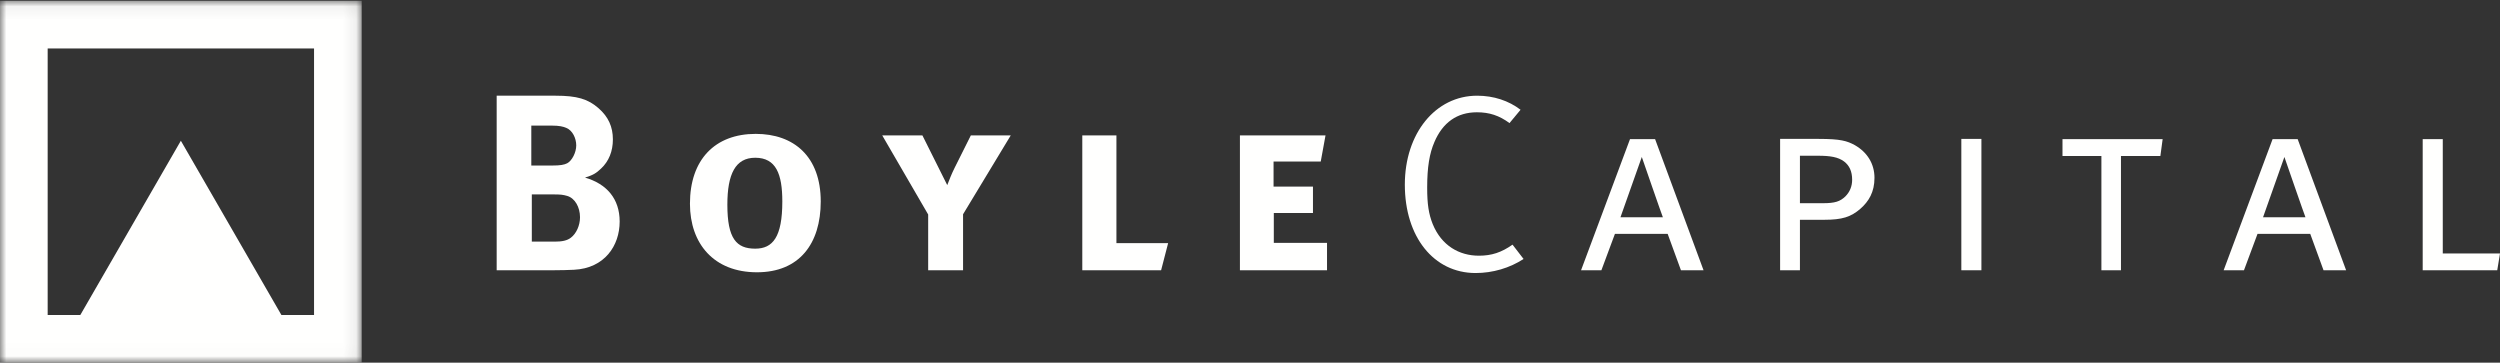 <?xml version="1.0" encoding="UTF-8"?>
<svg width="193px" height="28px" viewBox="0 0 193 28" version="1.1" xmlns="http://www.w3.org/2000/svg" xmlns:xlink="http://www.w3.org/1999/xlink">
    <rect x="0" y="0" width="193" height="28" fill="#333333" stroke="none"/>
    <!-- Generator: Sketch 52.5 (67469) - http://www.bohemiancoding.com/sketch -->
    <title>Partner Logos/Boyle Logo_REV</title>
    <desc>Created with Sketch.</desc>
    <defs>
        <polygon id="path-1" points="0 0.058 27.924 0.058 27.924 27.984 0 27.984"></polygon>
    </defs>
    <g id="Symbols" stroke="none" stroke-width="1" fill="none" fill-rule="evenodd">
        <g id="Partner-Logos/Boyle-Logo_REV" transform="translate(0, -16)">
            <g transform="translate(0, 16)">
                <g id="Group-3">
                    <mask id="mask-2" fill="white">
                        <use xlink:href="#path-1"></use>
                    </mask>
                    <g id="Clip-2"></g>
                    <path d="M24.244,24.318 L21.725,24.318 L13.962,10.866 L6.2,24.318 L3.68,24.318 L3.68,3.739 L24.244,3.739 L24.244,24.318 Z M0,28 L27.924,28 L27.924,0.058 L0,0.058 L0,28 Z" id="Fill-1" fill="#FFFFFE" mask="url(#mask-2)"></path>
                </g>
                <path d="M41.056,18.654 L42.819,18.654 C43.381,18.654 43.788,18.577 44.079,18.344 C44.486,18.034 44.777,17.413 44.777,16.773 C44.777,15.998 44.389,15.3 43.788,15.125 C43.459,15.028 43.246,15.009 42.742,15.009 L41.056,15.009 L41.056,18.654 Z M41.017,12.779 L42.626,12.779 C43.265,12.779 43.556,12.721 43.788,12.604 C44.157,12.41 44.486,11.77 44.486,11.227 C44.486,10.665 44.195,10.064 43.711,9.87 C43.478,9.773 43.188,9.696 42.587,9.696 L41.017,9.696 L41.017,12.779 Z M42.897,7.388 C44.544,7.388 45.397,7.64 46.211,8.358 C46.966,9.017 47.315,9.793 47.315,10.762 C47.315,11.674 47.005,12.449 46.404,13.011 C46.017,13.38 45.784,13.516 45.164,13.71 C46.831,14.194 47.838,15.338 47.838,17.103 C47.838,18.965 46.676,20.71 44.312,20.826 C43.885,20.845 43.323,20.865 42.587,20.865 L38.343,20.865 L38.343,7.388 L42.897,7.388 Z" id="Fill-4" fill="#FFFFFE"></path>
                <path d="M58.303,12.178 C56.772,12.178 56.152,13.438 56.152,15.804 C56.152,18.421 56.849,19.197 58.303,19.197 C59.659,19.197 60.395,18.305 60.395,15.552 C60.395,13.438 59.911,12.178 58.303,12.178 Z M58.438,21.02 C55.125,21.02 53.264,18.829 53.264,15.726 C53.264,12.313 55.202,10.335 58.342,10.335 C61.287,10.335 63.361,12.081 63.361,15.552 C63.361,18.809 61.713,21.02 58.438,21.02 Z" id="Fill-5" fill="#FFFFFE"></path>
                <path d="M74.348,16.541 L74.348,20.865 L71.655,20.865 L71.655,16.56 L68.108,10.452 L71.209,10.452 L72.488,13.011 C72.681,13.419 72.914,13.845 73.127,14.291 C73.301,13.845 73.456,13.438 73.708,12.934 L74.949,10.452 L78.03,10.452 L74.348,16.541" id="Fill-6" fill="#FFFFFE"></path>
                <polyline id="Fill-7" fill="#FFFFFE" points="89.637 20.865 83.553 20.865 83.553 10.452 86.188 10.452 86.188 18.77 90.18 18.77 89.637 20.865"></polyline>
                <polyline id="Fill-8" fill="#FFFFFE" points="95.722 20.865 95.722 10.452 102.33 10.452 101.962 12.468 98.319 12.468 98.319 14.407 101.361 14.407 101.361 16.444 98.338 16.444 98.338 18.751 102.446 18.751 102.446 20.865 95.722 20.865"></polyline>
                <path d="M117.387,8.474 L116.534,9.502 C115.74,8.92 114.984,8.668 114.015,8.668 C112.484,8.668 111.38,9.463 110.74,10.956 C110.352,11.848 110.178,12.914 110.178,14.485 C110.178,15.765 110.295,16.521 110.605,17.297 C111.283,18.965 112.659,19.74 114.17,19.74 C115.158,19.74 115.914,19.488 116.767,18.887 L117.619,19.992 C116.554,20.69 115.236,21.078 113.918,21.078 C110.682,21.078 108.453,18.286 108.453,14.253 C108.453,10.297 110.817,7.388 114.034,7.388 C115.314,7.388 116.476,7.776 117.387,8.474" id="Fill-9" fill="#FFFFFE"></path>
                <path d="M125.1,16.773 L128.374,16.773 C128.316,16.657 126.747,12.119 126.747,12.119 L125.1,16.773 Z M127.774,10.743 L131.514,20.865 L129.77,20.865 L128.743,18.053 L124.673,18.053 L123.627,20.865 L122.057,20.865 L125.836,10.743 L127.774,10.743 Z" id="Fill-10" fill="#FFFFFE"></path>
                <path d="M138.955,12.023 L138.955,15.687 L140.738,15.687 C141.668,15.687 142.056,15.552 142.462,15.164 C142.811,14.815 142.986,14.369 142.986,13.884 C142.986,13.225 142.772,12.779 142.366,12.468 C141.9,12.119 141.28,12.023 140.35,12.023 L138.955,12.023 Z M137.424,10.723 L140.408,10.723 C142.094,10.723 142.598,10.879 143.198,11.208 C144.148,11.751 144.71,12.643 144.71,13.729 C144.71,14.834 144.265,15.552 143.625,16.114 C142.889,16.754 142.21,16.967 140.835,16.967 L138.955,16.967 L138.955,20.865 L137.424,20.865 L137.424,10.723 Z" id="Fill-11" fill="#FFFFFE"></path>
                <polygon id="Fill-12" fill="#FFFFFE" points="151.415 20.864 152.965 20.864 152.965 10.723 151.415 10.723"></polygon>
                <polyline id="Fill-13" fill="#FFFFFE" points="159.224 10.743 166.956 10.743 166.781 12.042 163.739 12.042 163.739 20.865 162.228 20.865 162.228 12.042 159.224 12.042 159.224 10.743"></polyline>
                <path d="M174.707,16.773 L177.982,16.773 C177.924,16.657 176.355,12.119 176.355,12.119 L174.707,16.773 Z M177.381,10.743 L181.121,20.865 L179.377,20.865 L178.35,18.053 L174.281,18.053 L173.234,20.865 L171.665,20.865 L175.443,10.743 L177.381,10.743 Z" id="Fill-14" fill="#FFFFFE"></path>
                <polyline id="Fill-15" fill="#FFFFFE" points="187.032 10.743 188.582 10.743 188.582 19.565 193 19.565 192.787 20.865 187.032 20.865 187.032 10.743"></polyline>
            </g>
        </g>
    </g>
</svg>